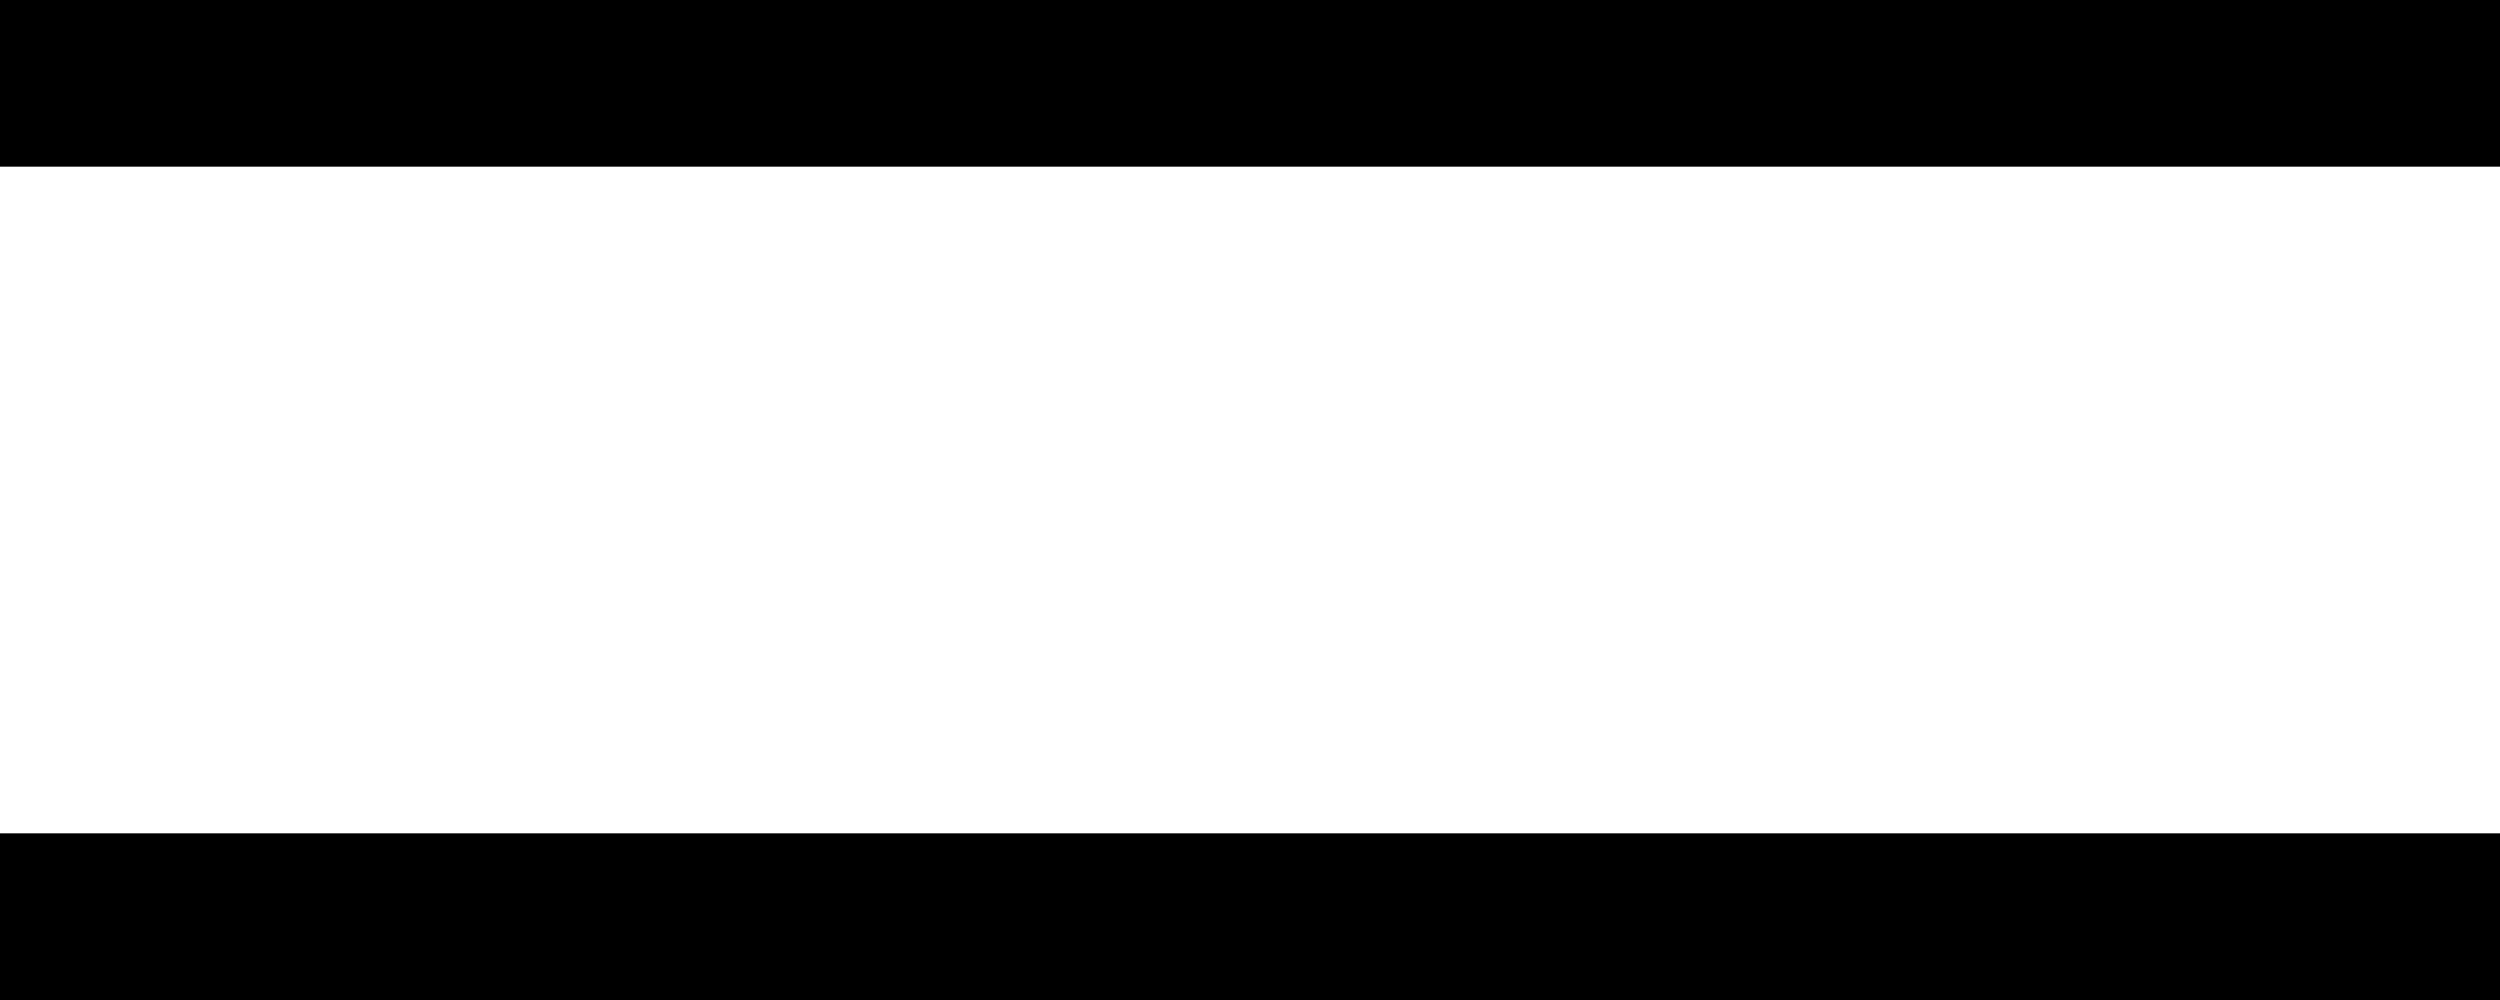 <svg xmlns="http://www.w3.org/2000/svg" width="30" height="12" viewBox="0 0 30 12">
  <defs>
    <style>
      .cls-1 {
        fill: none;
        stroke: #000;
        stroke-width: 2px;
      }
    </style>
  </defs>
  <g id="Group_9" data-name="Group 9" transform="translate(-50 -49)">
    <line id="Line_4" data-name="Line 4" class="cls-1" x2="30" transform="translate(50 50)"/>
    <line id="Line_5" data-name="Line 5" class="cls-1" x2="30" transform="translate(50 60)"/>
  </g>
</svg>
